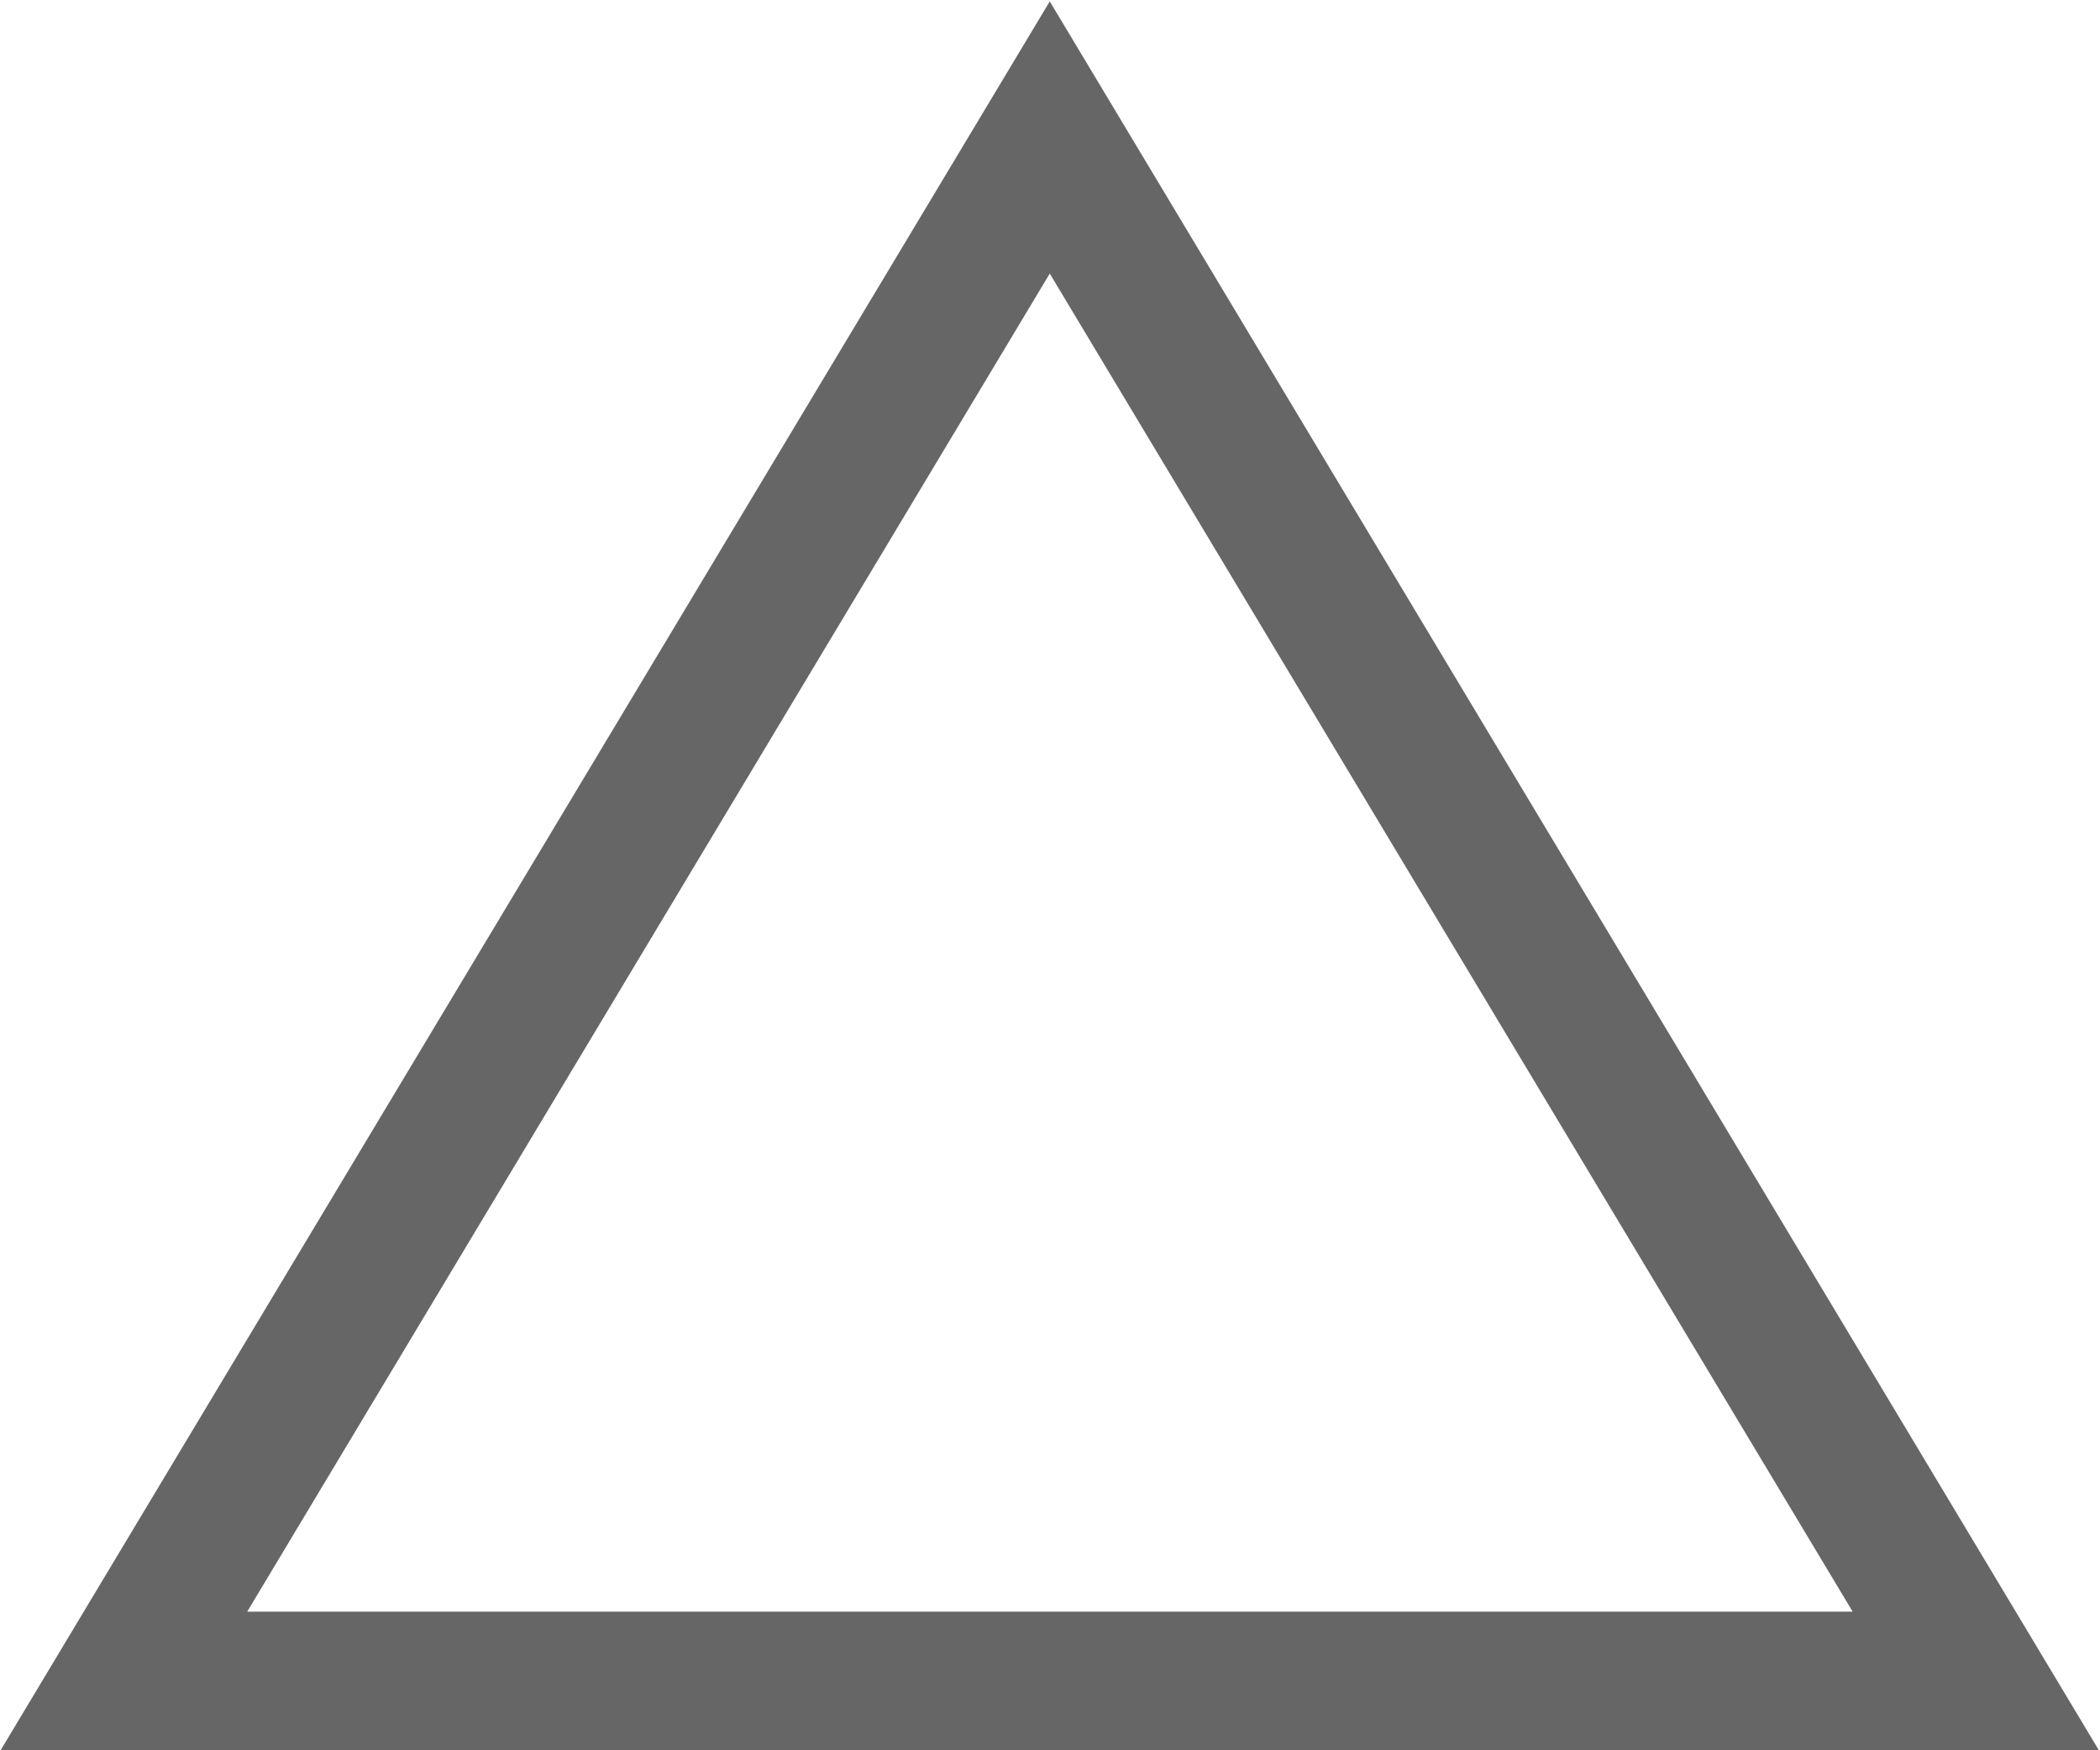<svg width="100%" height="100%" viewBox="0 0 60 50" version="1.1" xmlns="http://www.w3.org/2000/svg" xml:space="preserve" fill-rule="evenodd" clip-rule="evenodd" stroke-linejoin="round" stroke-miterlimit="2"><g><g><g><path d="M29.993.04l30 50h-60l30-50zm0 7.775L7.063 46.04h45.87L29.993 7.815z" fill="#666"/></g></g></g></svg>
